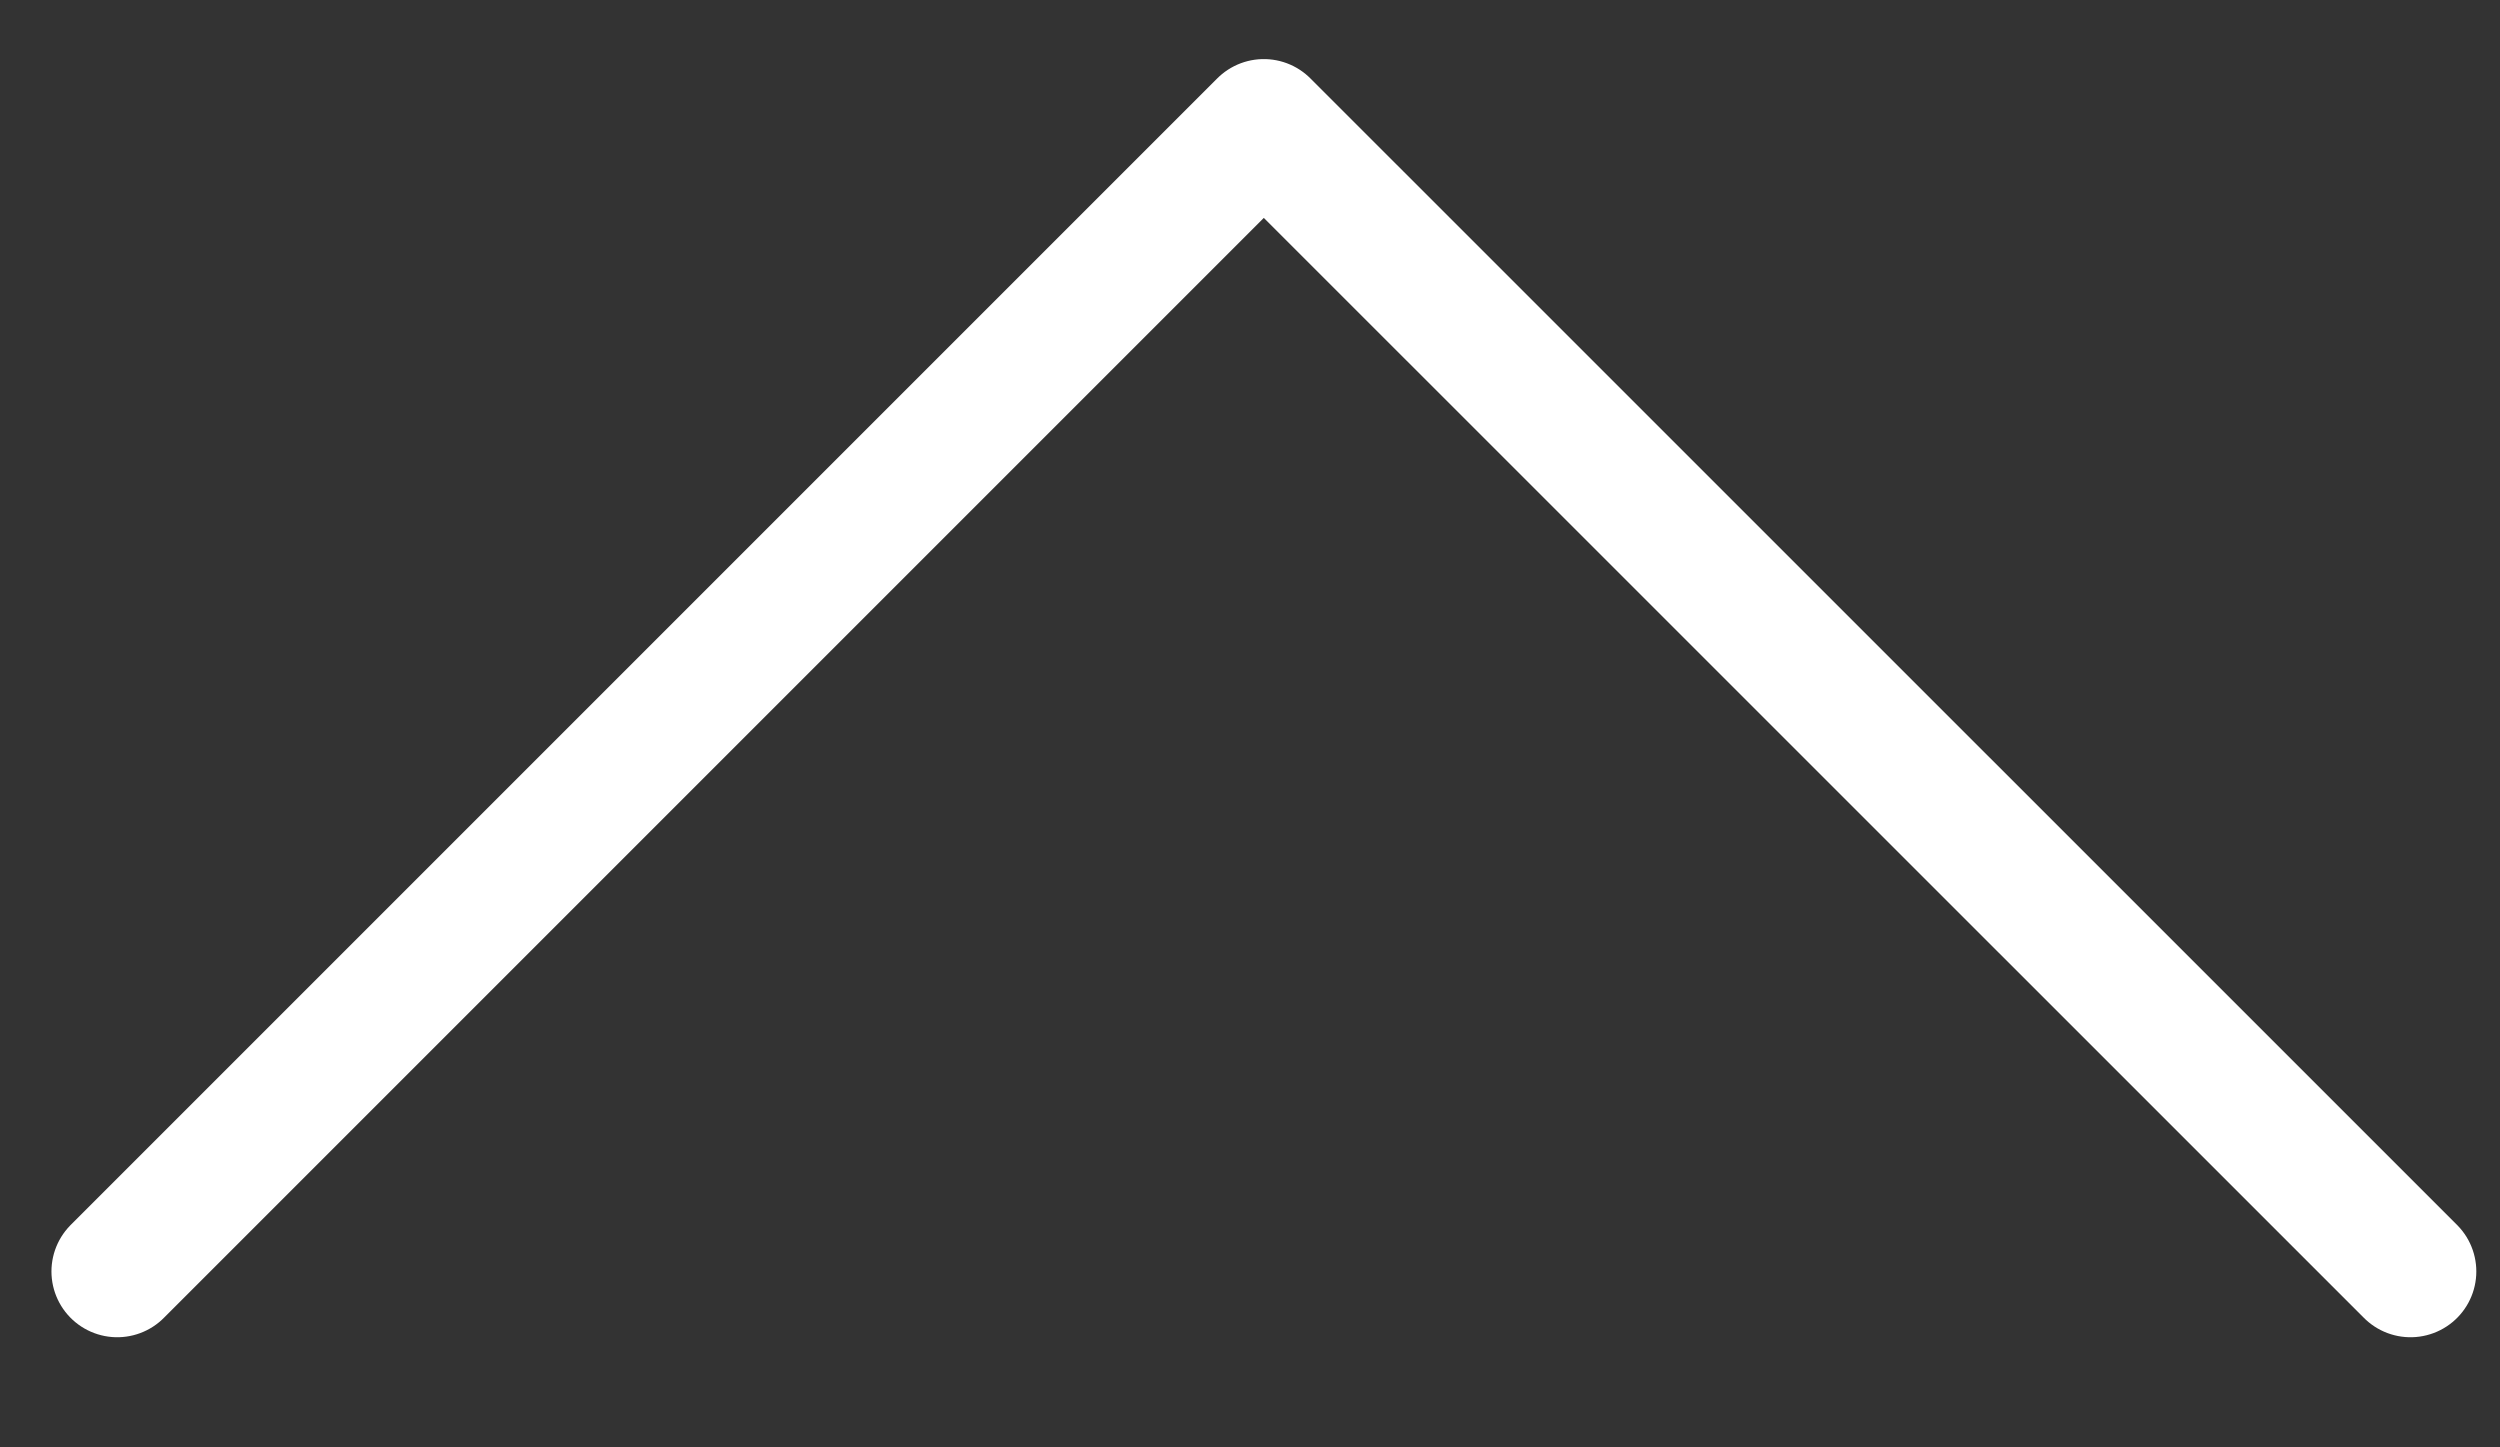 <svg width="19" height="11" viewBox="0 0 19 11" fill="none" xmlns="http://www.w3.org/2000/svg">
<rect x="0" y="0" width="19" height="11" fill="#333333" stroke="none"/>
<path d="M0.891 9.663L9.605 0.949L18.32 9.663" stroke="white" stroke-linecap="round" stroke-linejoin="round"/>
</svg>
